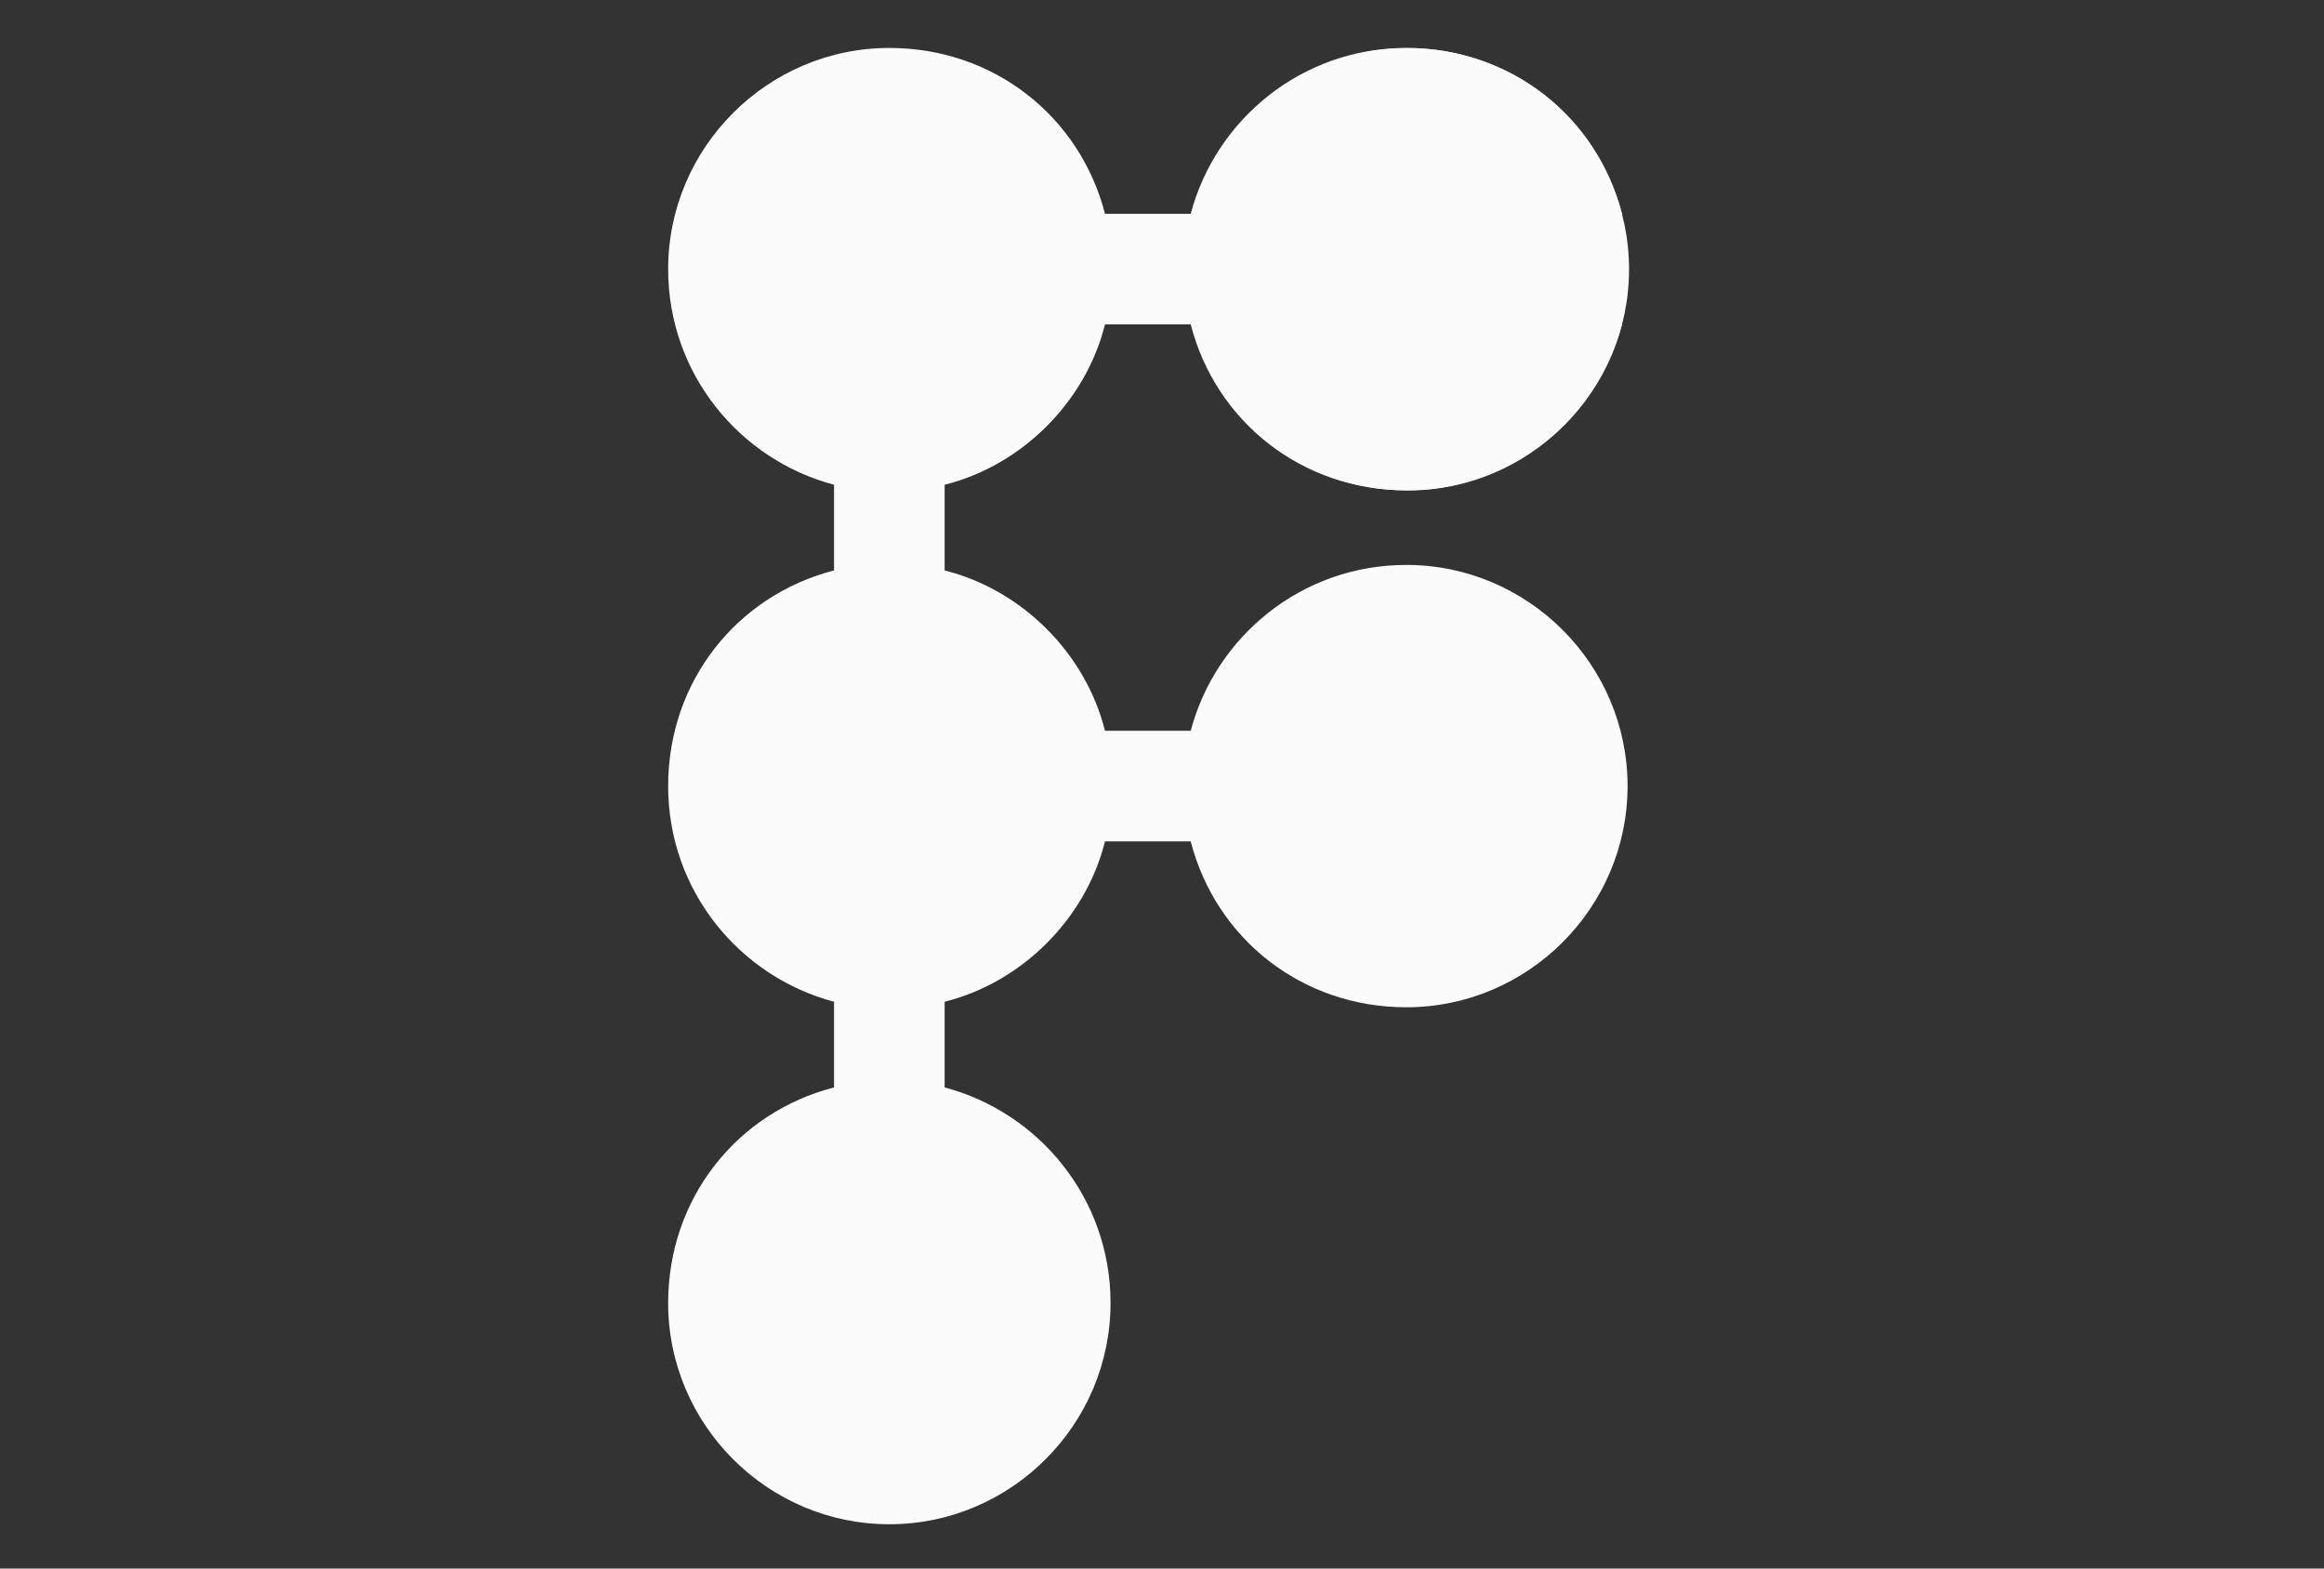 <svg width="120" height="81" viewBox="0 0 120 81" fill="none" xmlns="http://www.w3.org/2000/svg">
<rect x="0" y="0" width="120" height="81" fill="#333333" stroke="none"/>
<g id="Frame 368">
<g id="Vrstva 1">
<path id="Vector" d="M83.754 11.042C82.469 6.045 78.044 2.476 72.619 2.476C67.194 2.476 62.768 6.188 61.483 11.042H57.057C55.772 6.045 51.346 2.476 45.921 2.476C39.64 2.476 34.5 7.615 34.5 13.897C34.5 19.322 38.212 23.748 43.066 25.033V29.458C38.069 30.743 34.5 35.169 34.5 40.594C34.5 46.019 38.212 50.445 43.066 51.73V56.156C38.069 57.44 34.5 61.867 34.5 67.291C34.5 73.573 39.64 78.713 45.921 78.713C52.203 78.713 57.343 73.573 57.343 67.291C57.343 61.867 53.631 57.44 48.777 56.156V51.73C52.774 50.731 56.058 47.447 57.057 43.45H61.483C62.768 48.446 67.194 52.016 72.619 52.016C78.9 52.016 84.04 46.876 84.04 40.594C84.04 34.312 78.9 29.173 72.619 29.173C67.194 29.173 62.768 32.885 61.483 37.739H57.057C56.058 33.741 52.774 30.458 48.777 29.458V25.033C52.774 24.033 56.058 20.75 57.057 16.752H61.483C62.768 21.749 67.194 25.318 72.619 25.318C78.044 25.318 82.469 21.606 83.754 16.752" fill="#FBFBFB"/>
<path id="Vector_2" d="M61.559 16.762C62.843 21.759 67.269 25.328 72.694 25.328C78.976 25.328 84.116 20.188 84.116 13.907C84.116 7.625 78.976 2.485 72.694 2.485C67.269 2.485 62.843 6.197 61.559 11.051" fill="#FBFBFB"/>
</g>
</g>
</svg>
